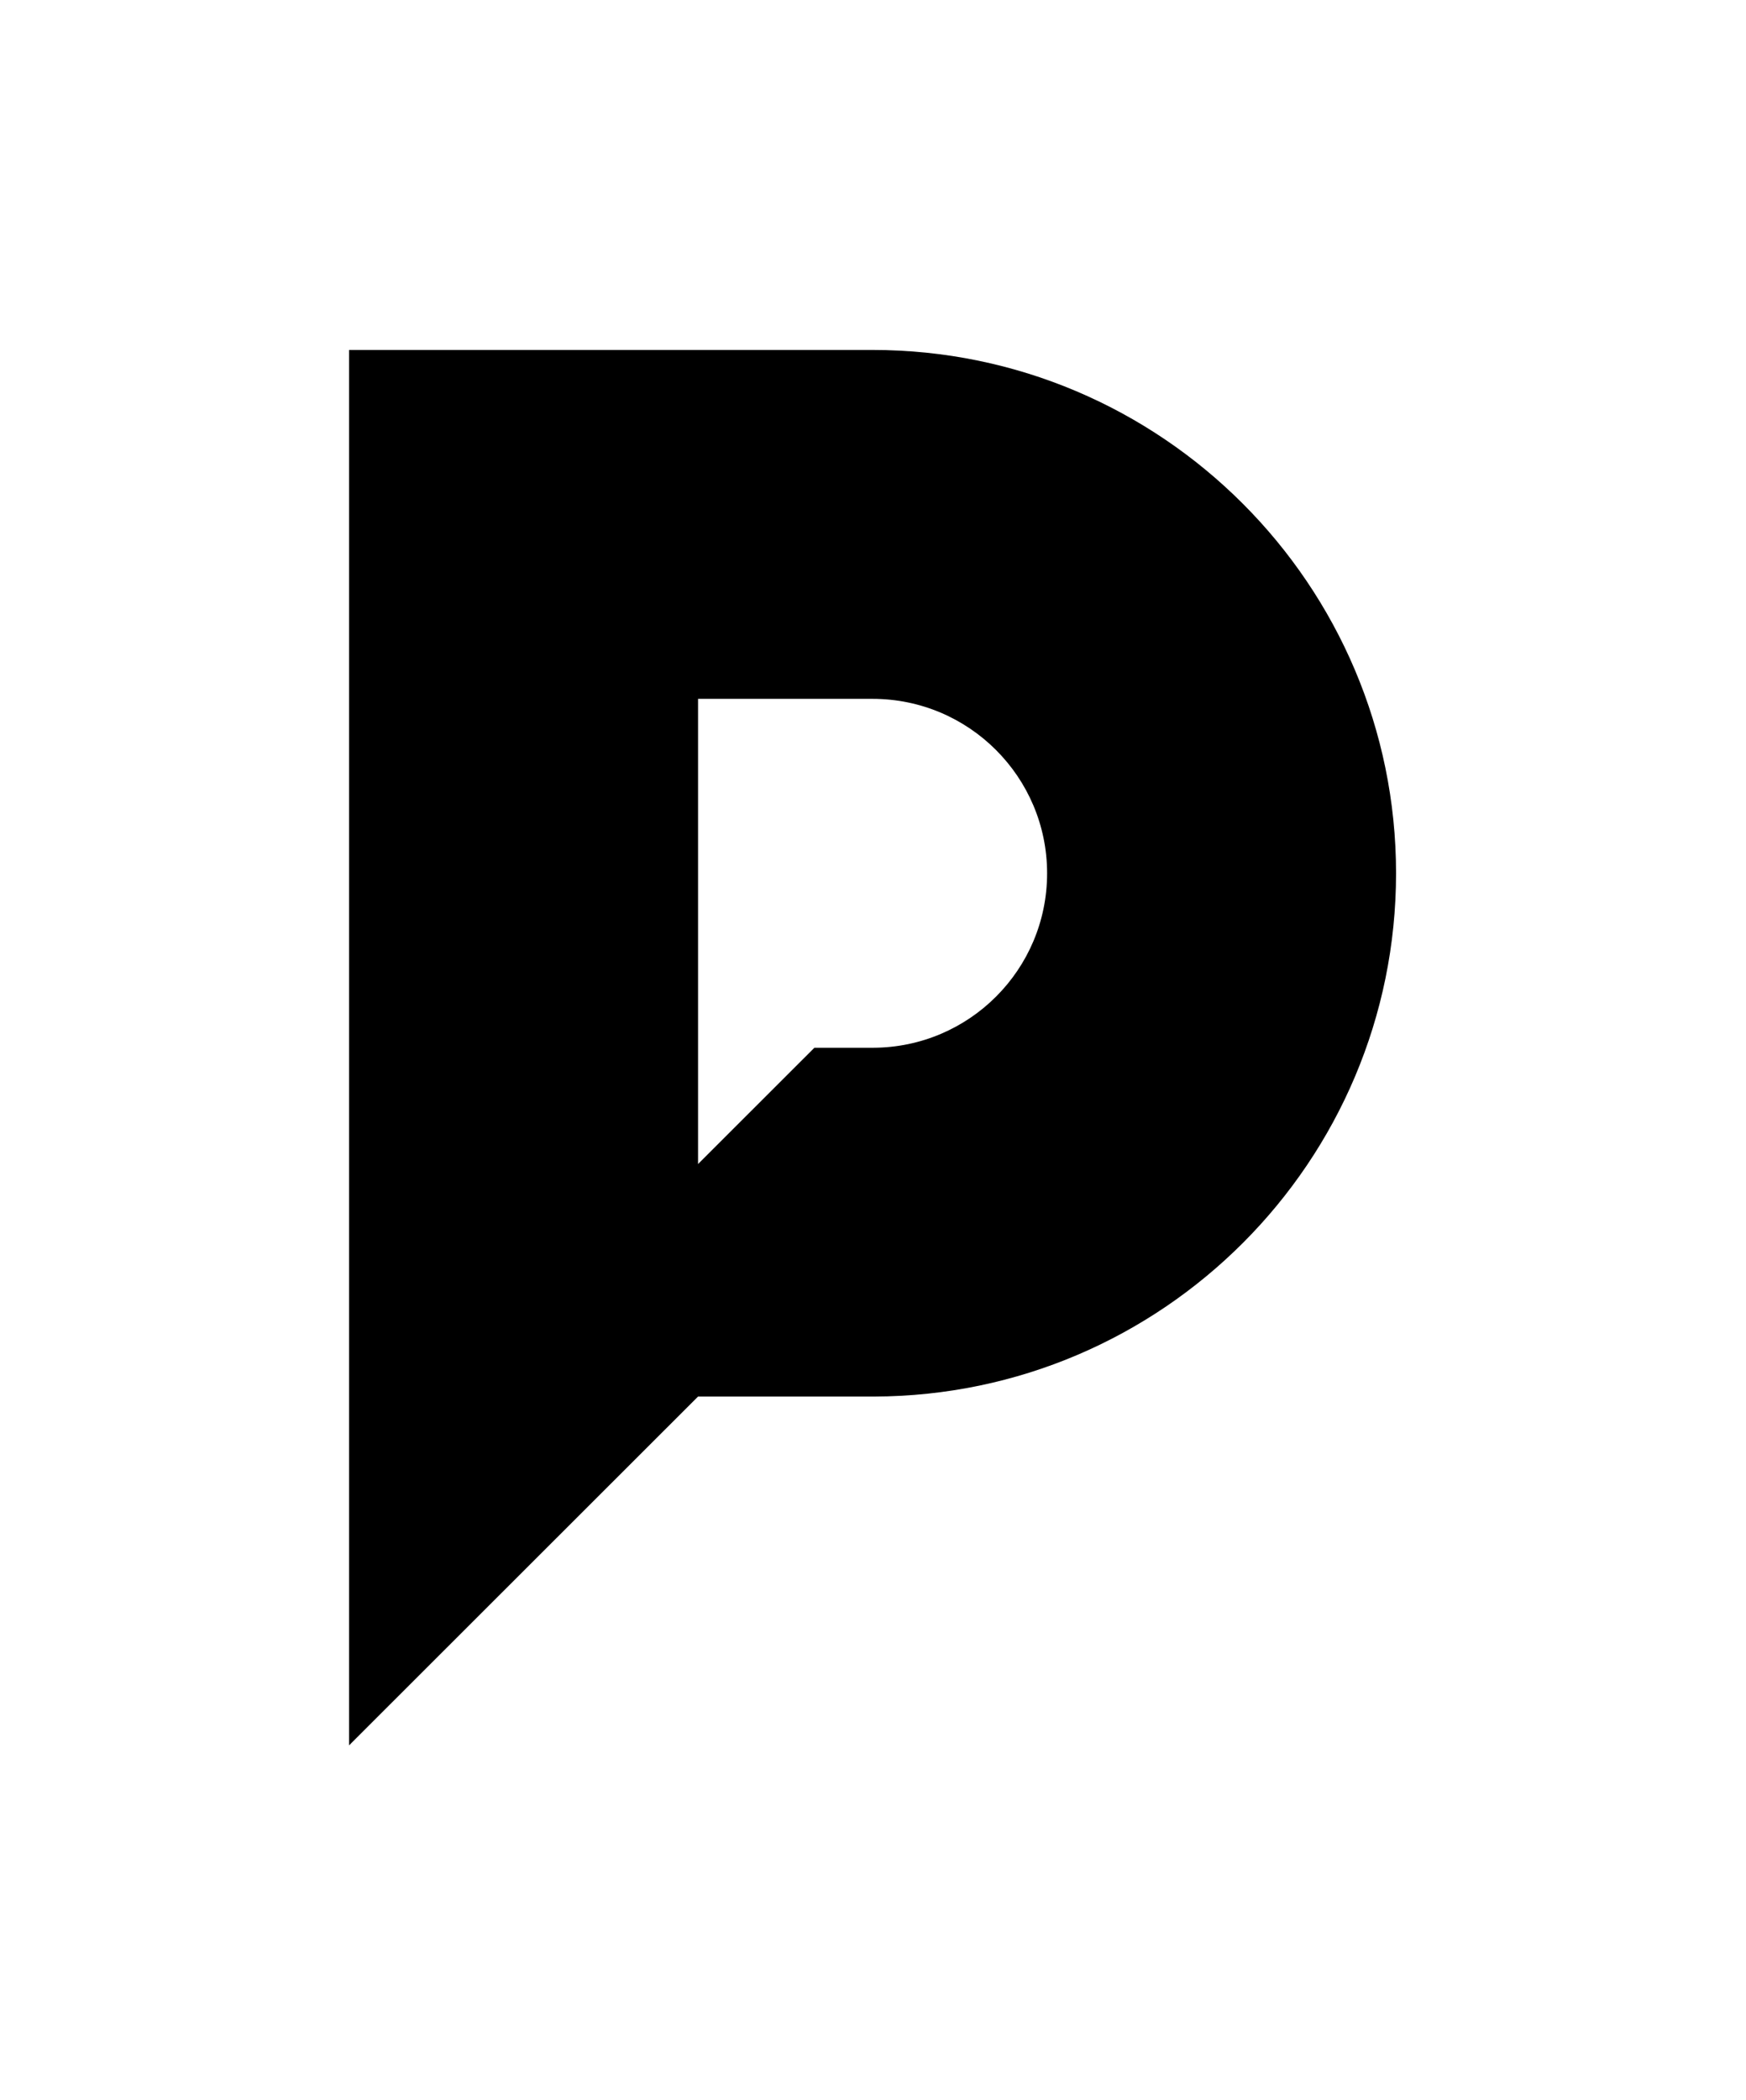 <svg width="351" height="422" viewBox="0 0 351 422" fill="none" xmlns="http://www.w3.org/2000/svg">
  <path d="M175.41 70.33H70.17V350.77L140.33 280.67H175.75C233.68 280.48 280.65 233.43 280.65 175.5C280.65 117.57 233.49 70.33 175.41 70.33ZM175.53 210.57H163.72L140.33 233.94V140.45H175.42C194.78 140.45 210.5 156.16 210.5 175.51C210.5 194.86 194.84 210.51 175.53 210.57Z" fill="black"/>
</svg>